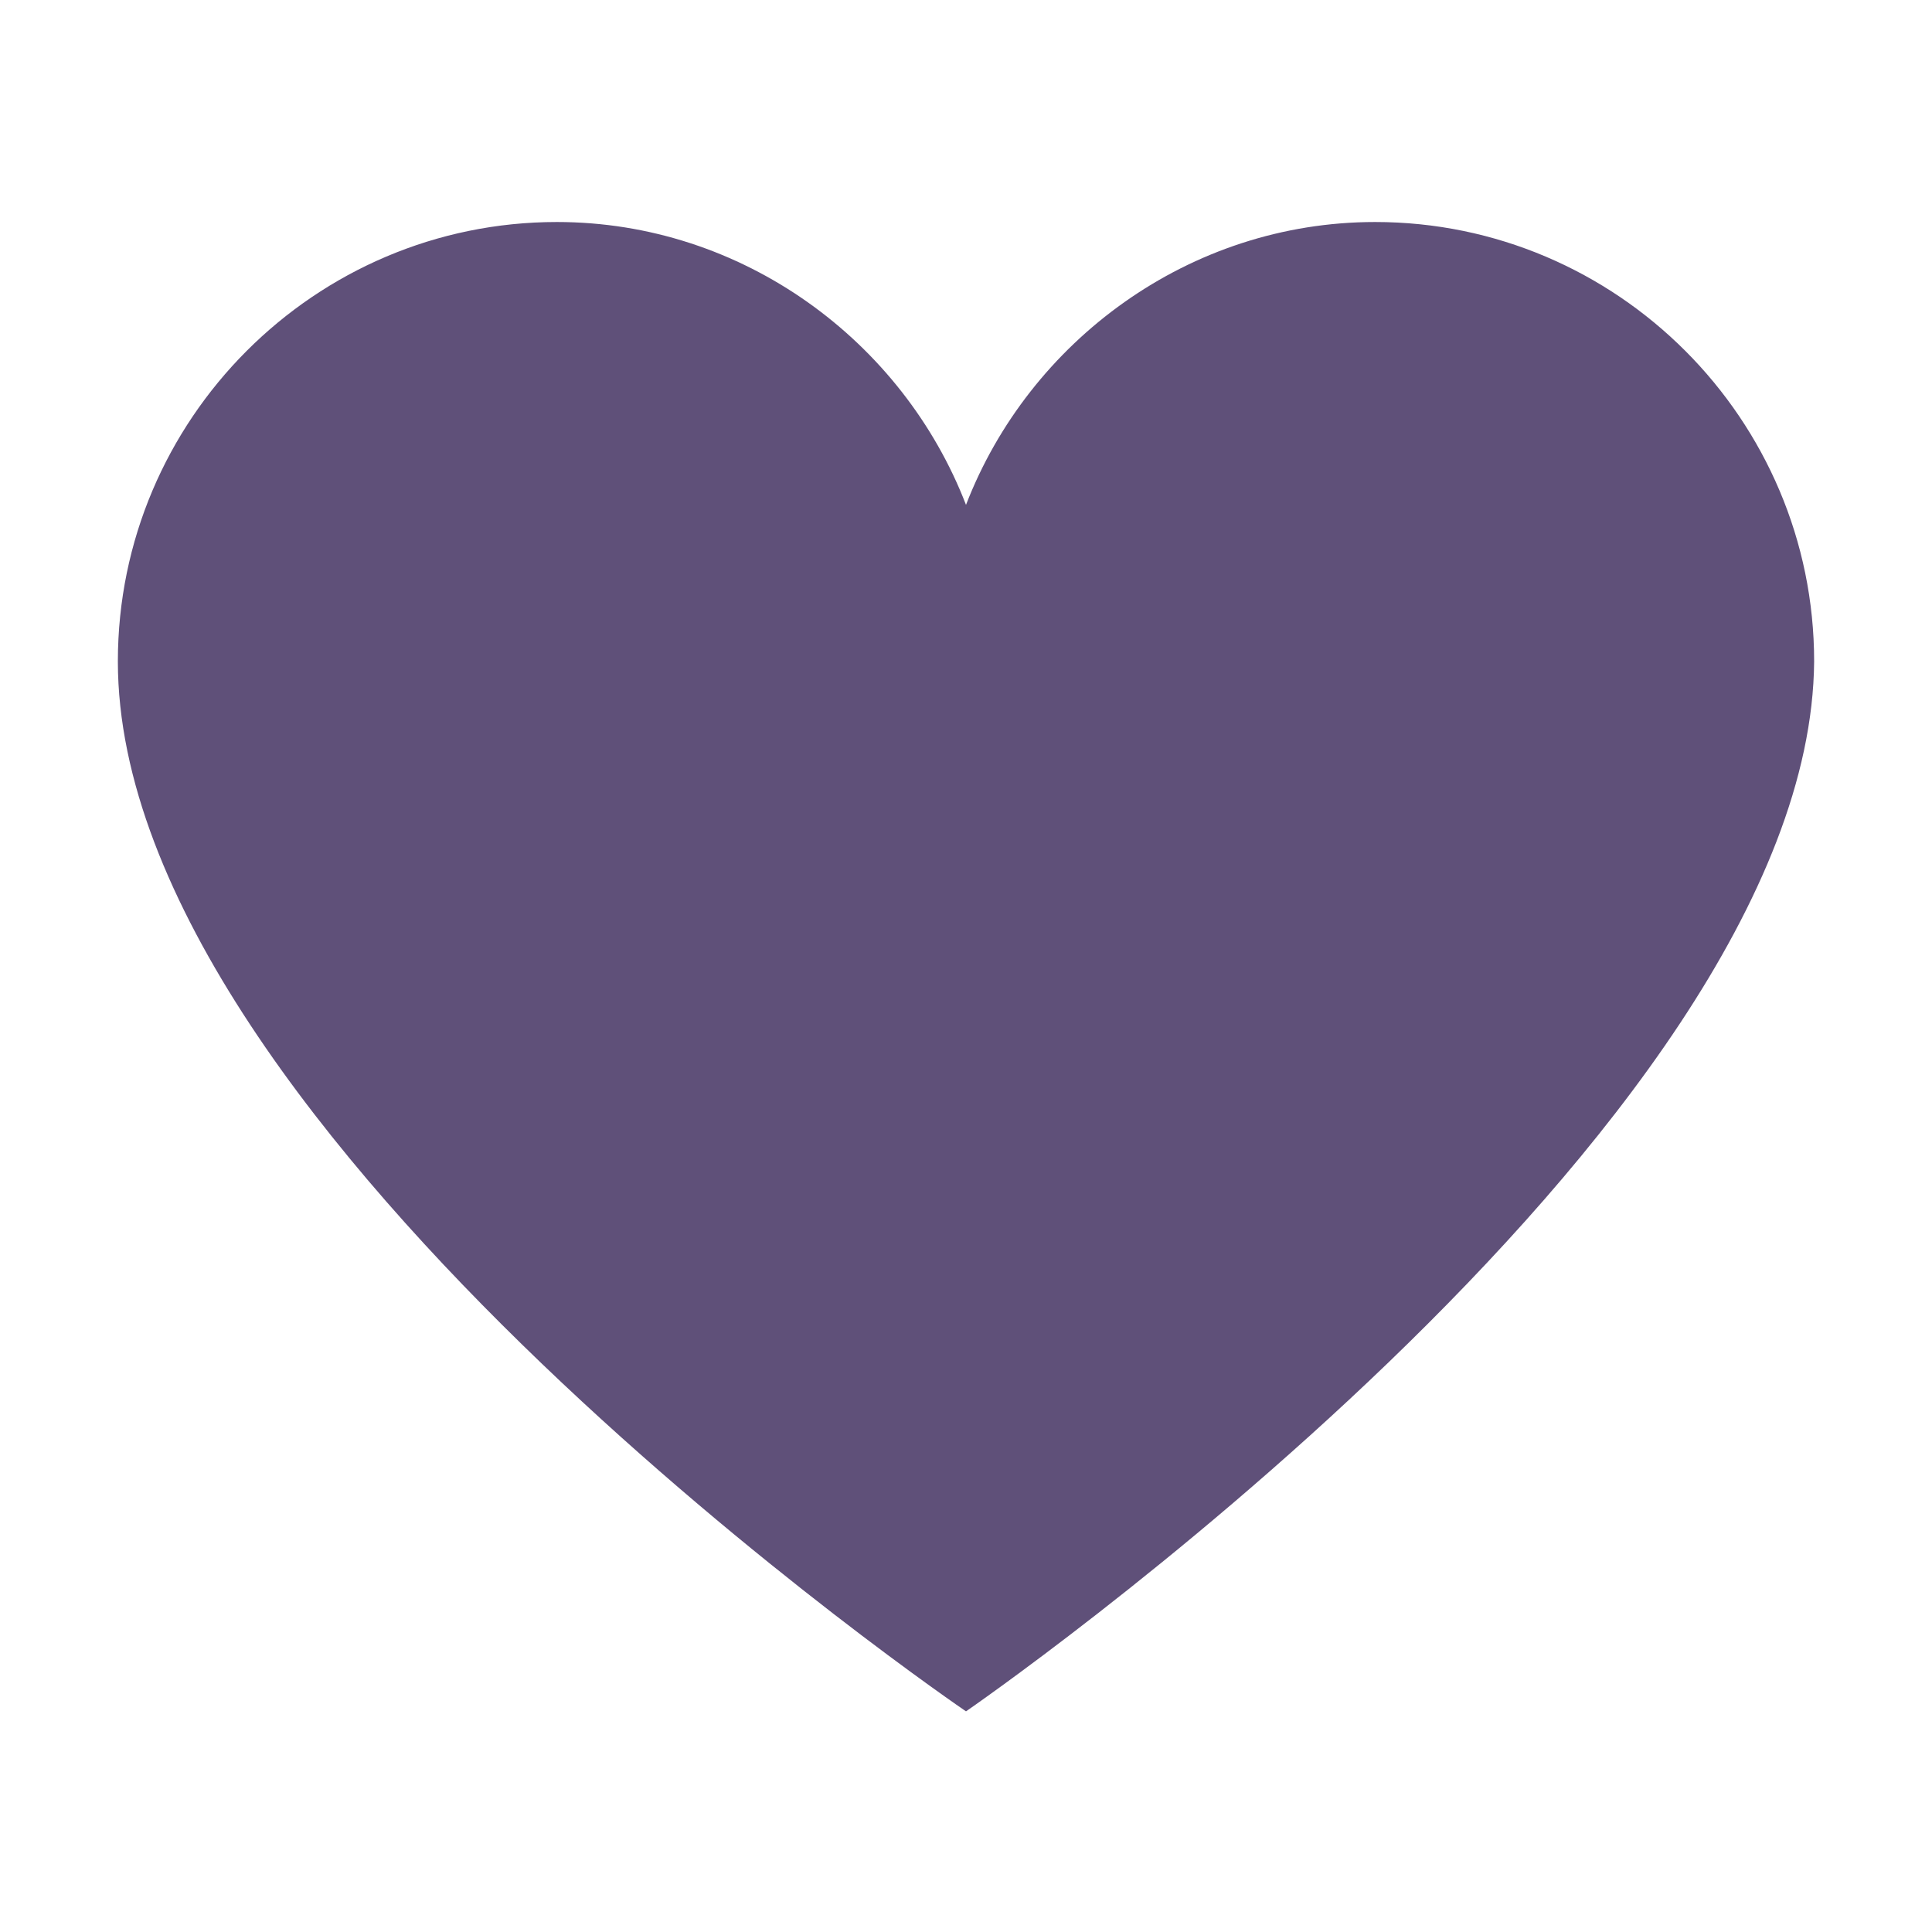 <svg xmlns="http://www.w3.org/2000/svg" xmlns:xlink="http://www.w3.org/1999/xlink" width="1080" viewBox="0 0 810 810" height="1080" preserveAspectRatio="xMidYMid meet"><defs><clipPath id="id1"><path d="M 49.41 93.078 L 760.59 93.078 L 760.59 717.492 L 49.41 717.492 Z M 49.41 93.078 " clip-rule="nonzero"></path></clipPath></defs><g clip-path="url(#id1)"><path fill="#5f5079" d="M 49.414 277.297 C 49.414 475.613 405 717.492 405 717.492 C 405 717.492 759.02 473.906 760.586 277.297 C 760.586 175.789 677.945 93.078 576.535 93.078 C 498.59 93.078 431.457 143.047 405 211.668 C 378.543 143.047 311.41 93.078 233.465 93.078 C 132.055 93.078 49.414 175.789 49.414 277.297 " fill-opacity="1" fill-rule="nonzero"></path></g></svg>